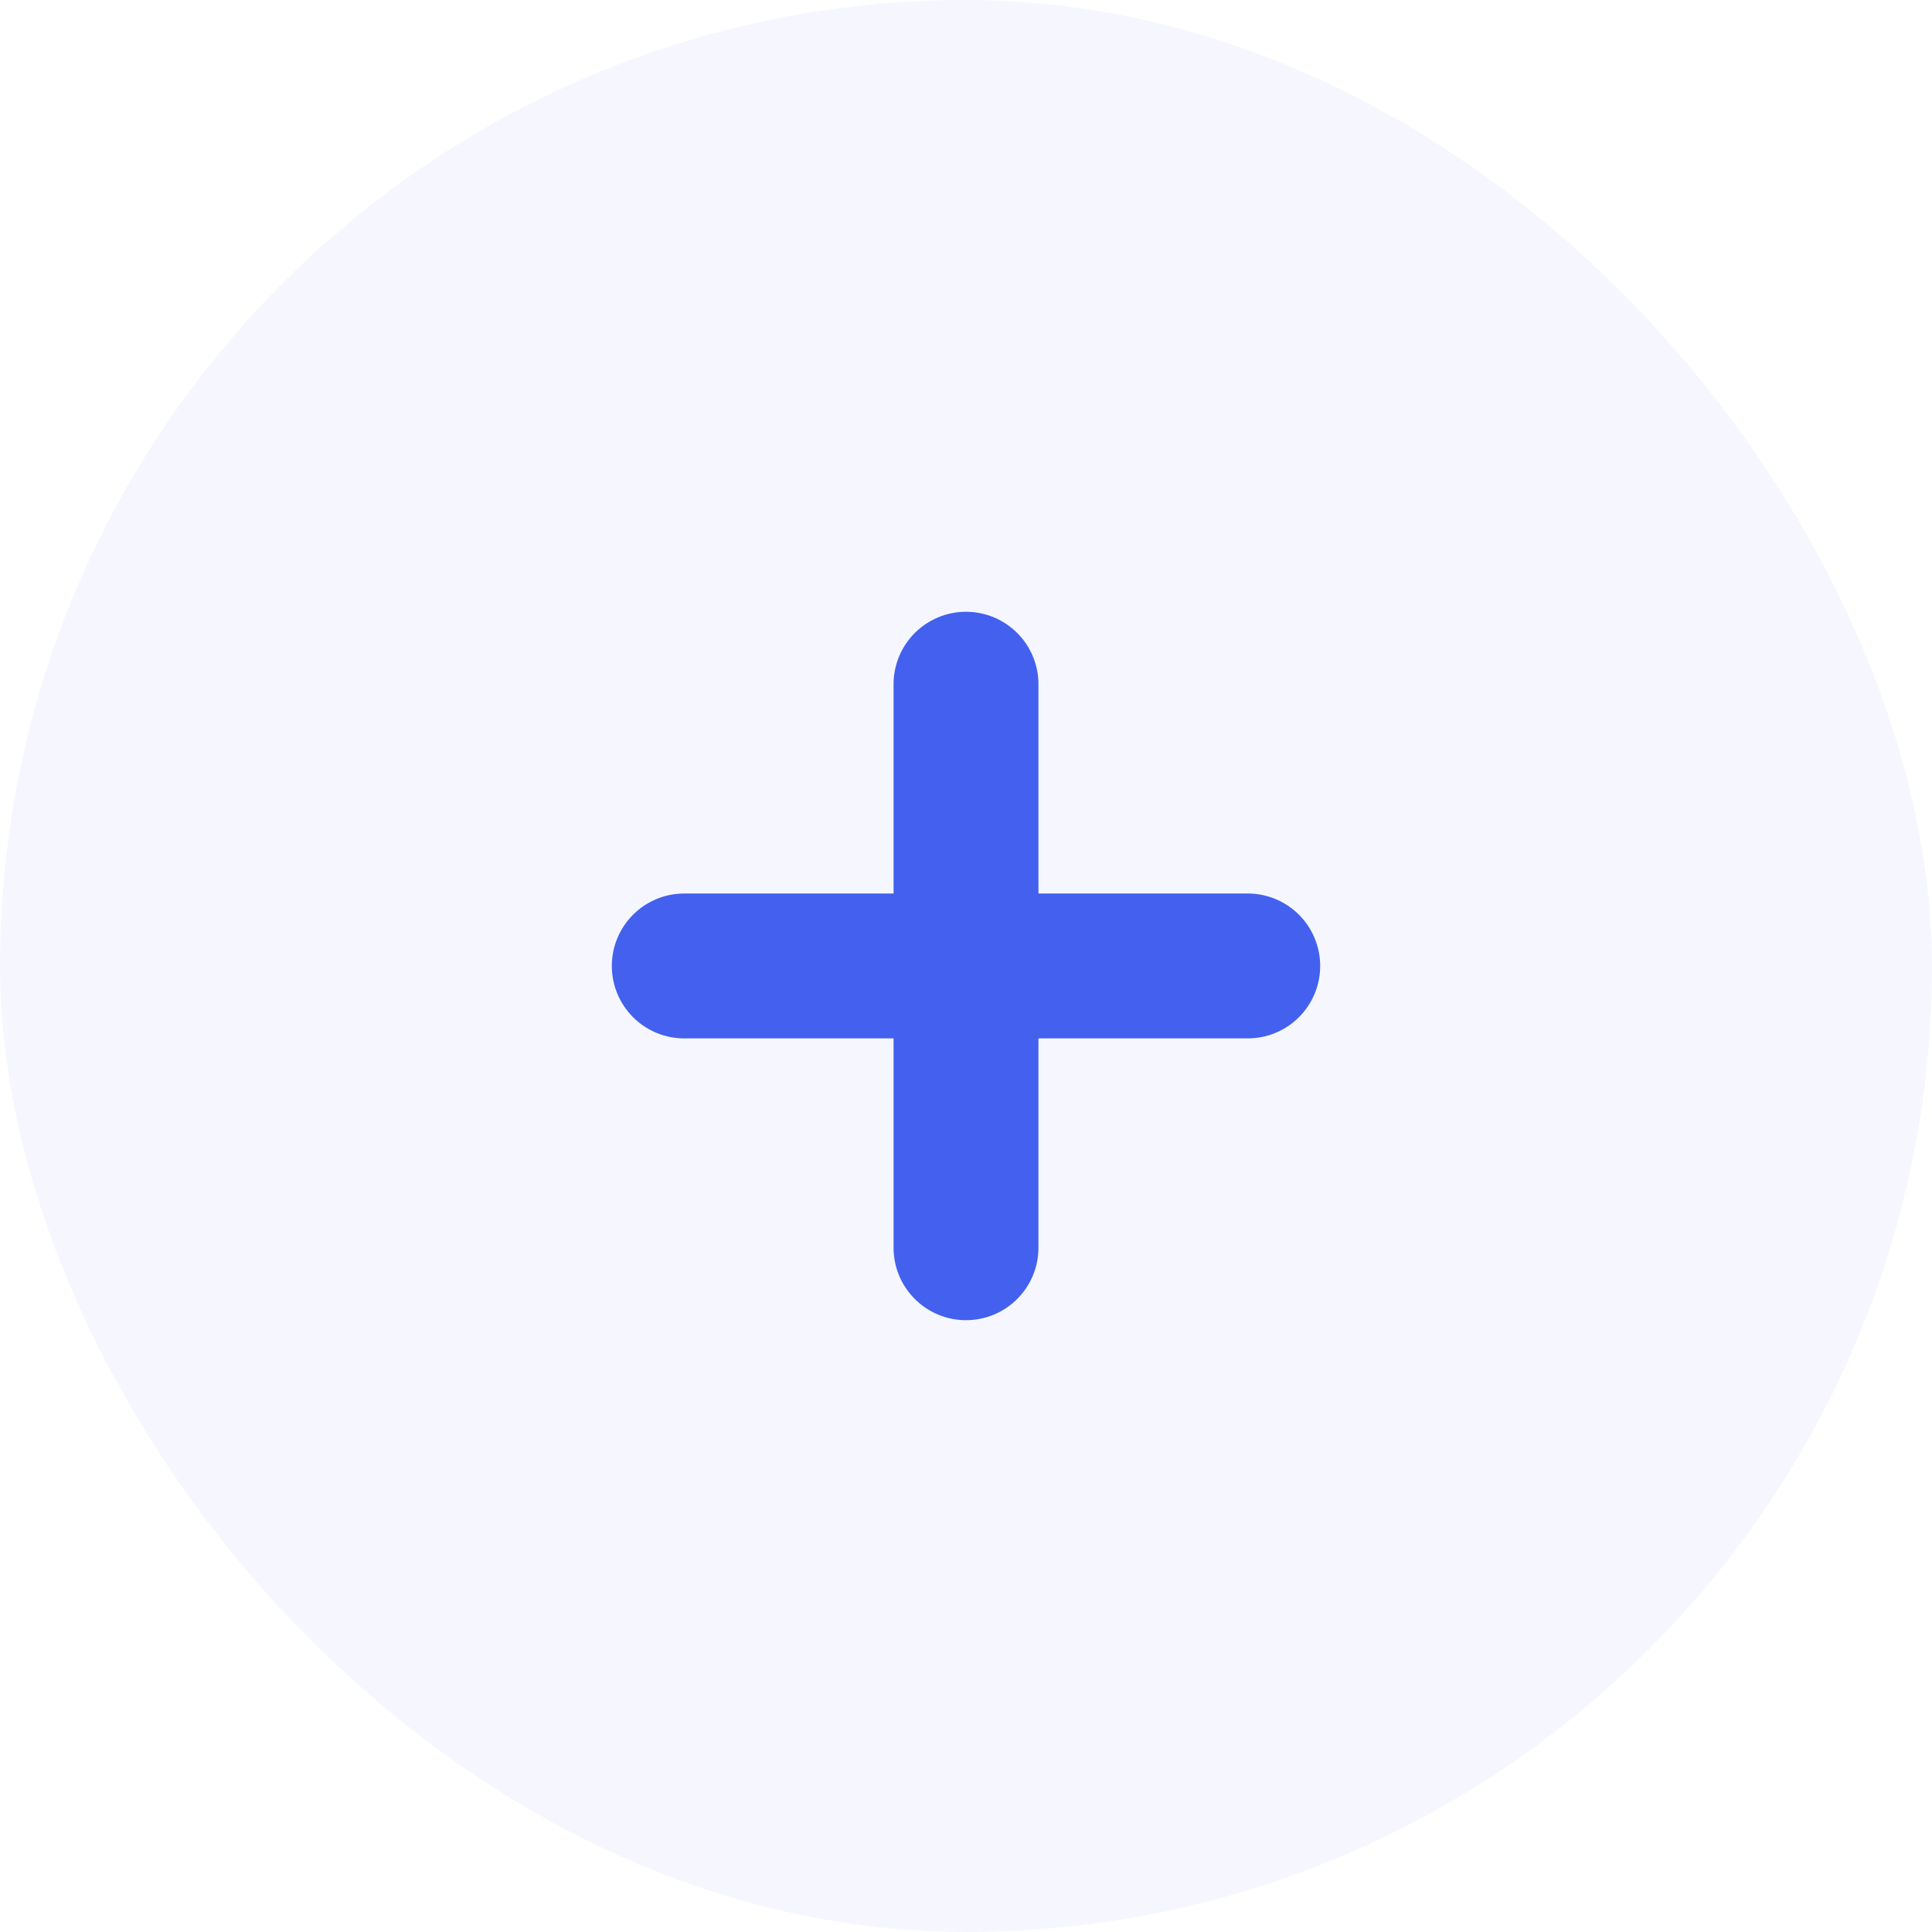 <?xml version="1.0" encoding="UTF-8"?> <svg xmlns="http://www.w3.org/2000/svg" width="40" height="40" viewBox="0 0 40 40" fill="none"><rect opacity="0.05" width="40" height="40" rx="20" fill="#4361EE"></rect><path d="M14.167 19.999H20M25.833 19.999H20M20 19.999V14.166M20 19.999V25.833" stroke="#4361EE" stroke-width="3" stroke-linecap="round" stroke-linejoin="round"></path></svg> 
